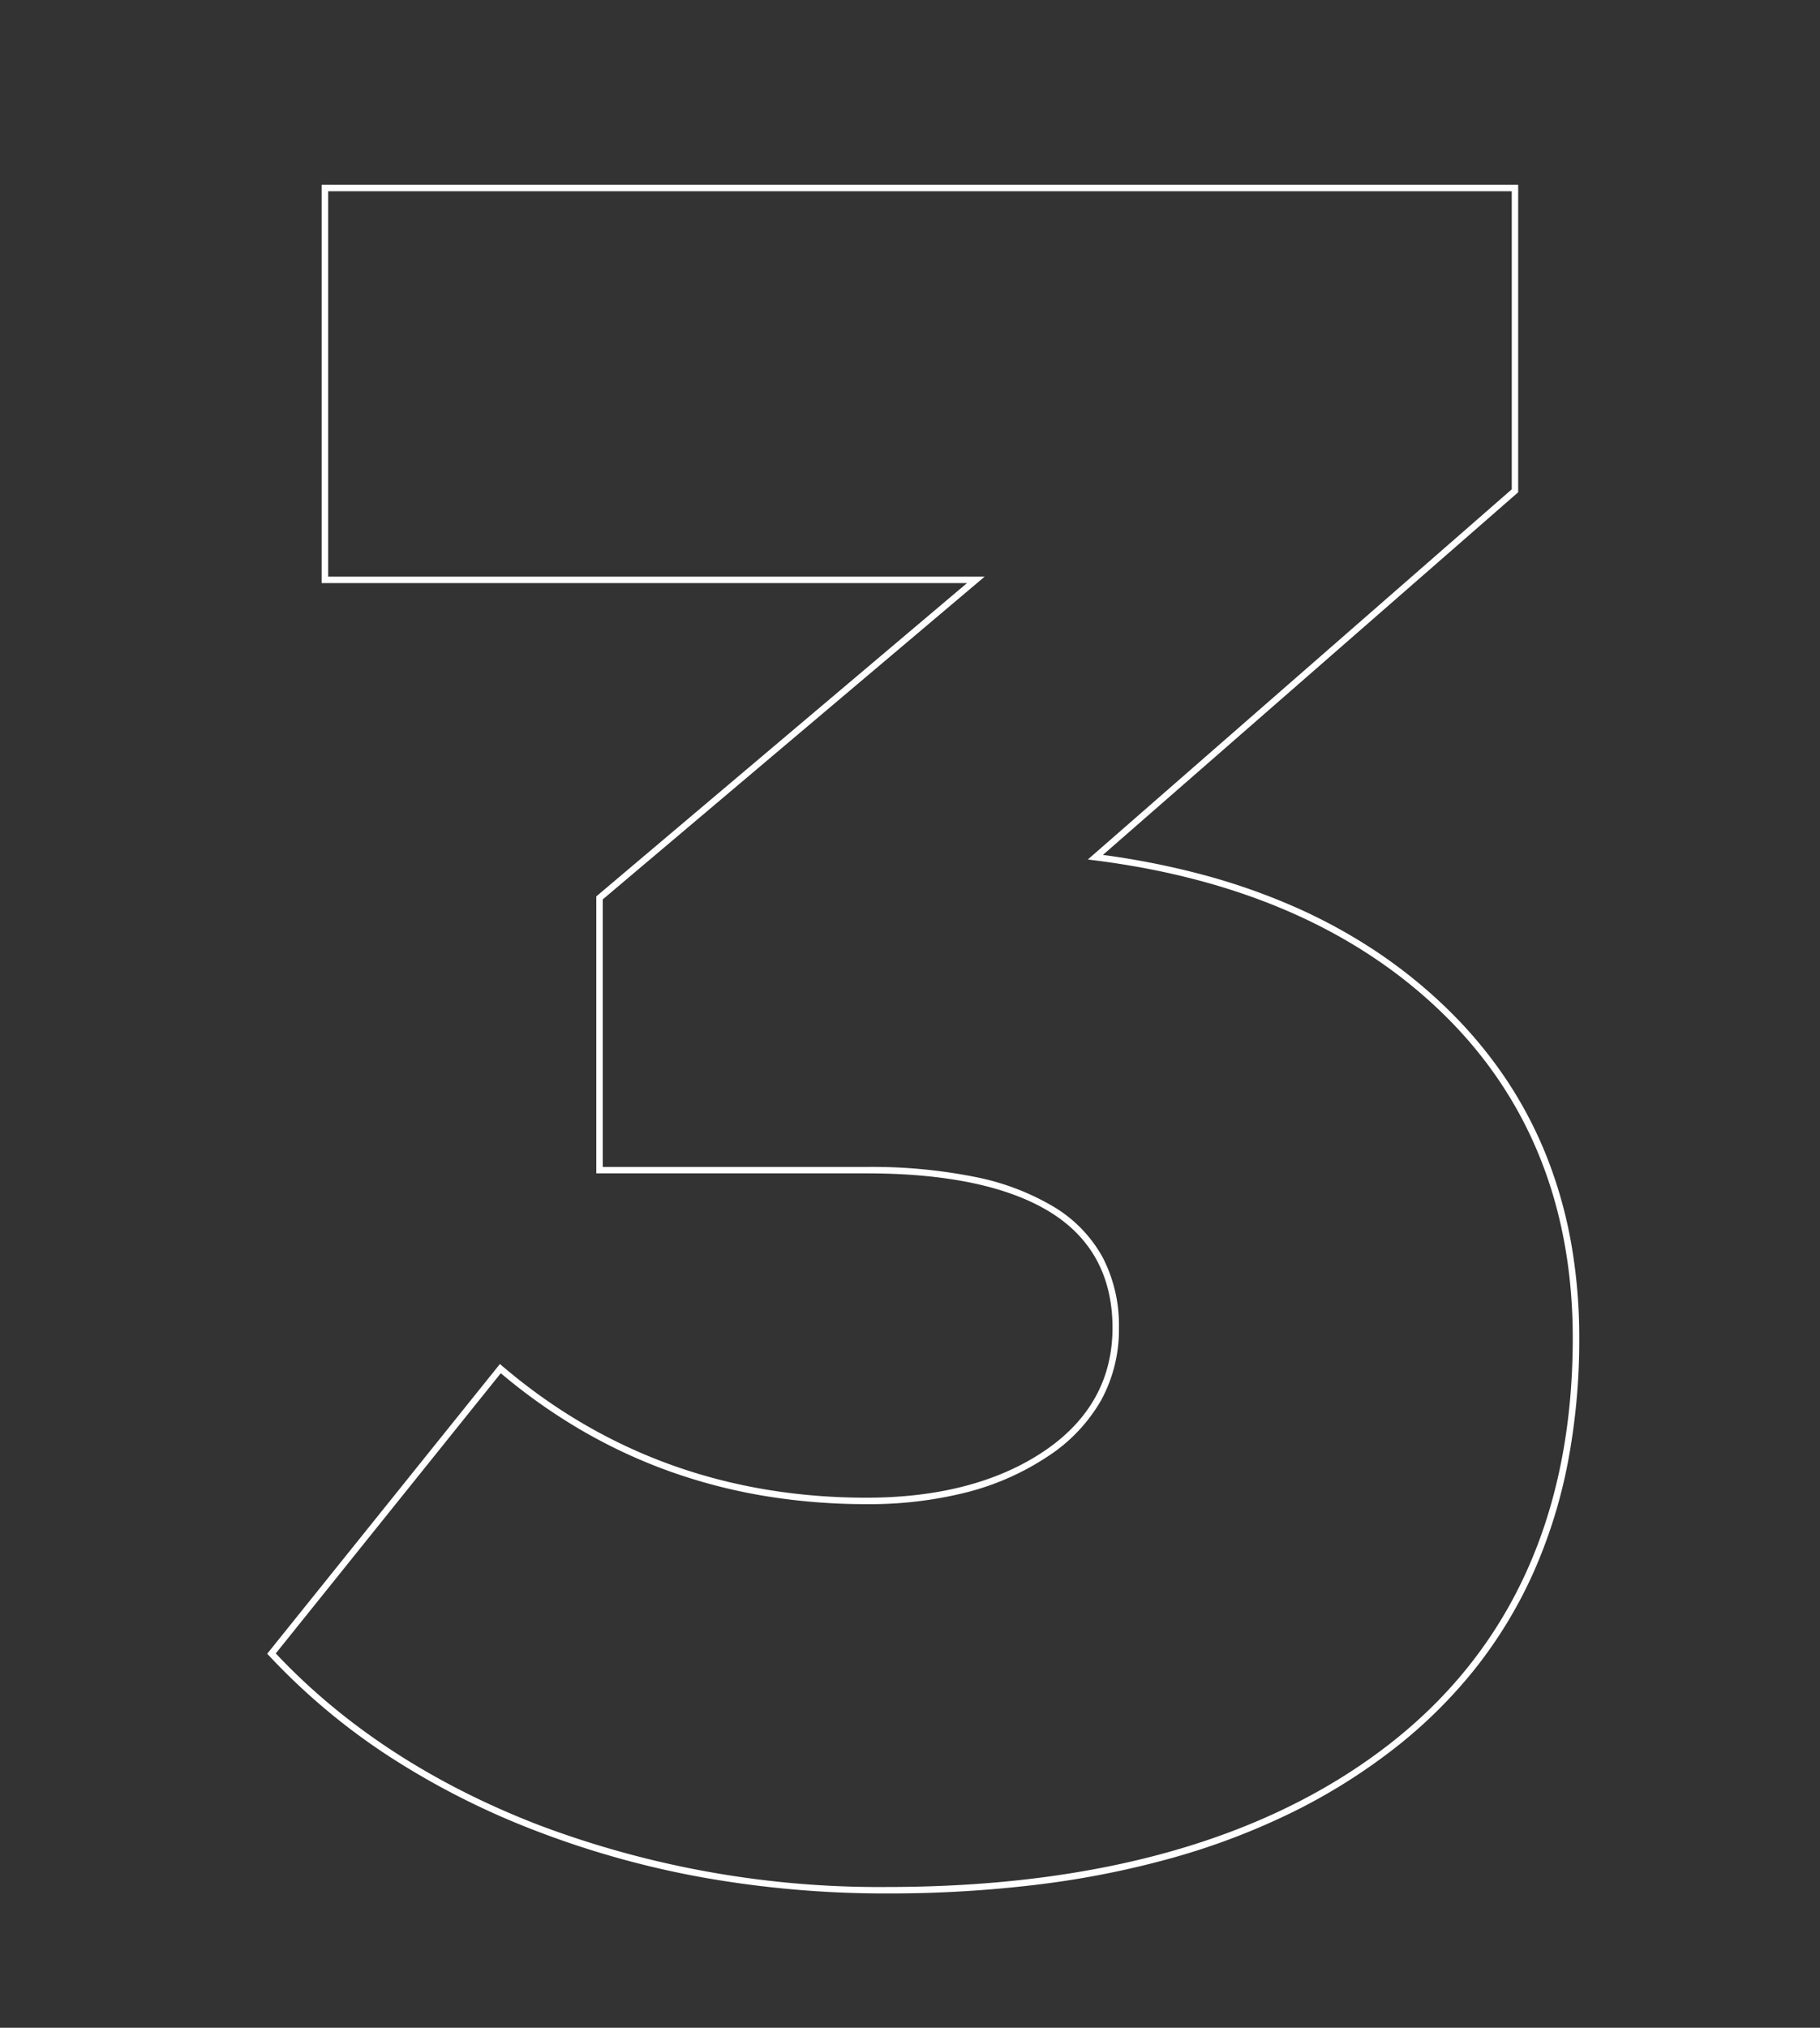 <svg xmlns="http://www.w3.org/2000/svg" width="282" height="314" viewBox="0 0 282 314">
  <rect x="0" y="0" width="282" height="314" fill="#333333" stroke="none"/>
  <g id="_Desktop_Meu_Cartão_Cartao_Numero" data-name="[Desktop] Meu Cartão / Cartao / Numero" transform="translate(-120 -698)">
    <g id="Retângulo_8333" data-name="Retângulo 8333" transform="translate(120 698)" fill="#fff" stroke="#707070" stroke-width="1" opacity="0">
      <rect width="282" height="314" stroke="none"/>
      <rect x="0.5" y="0.5" width="281" height="313" fill="none"/>
    </g>
    <path id="_3" data-name="3" d="M106.38,5.228A161.316,161.316,0,0,1,78.171,2.807,141.981,141.981,0,0,1,52.025-4.459a121.738,121.738,0,0,1-22.9-11.622A100.612,100.612,0,0,1,10.666-31.573l-.3-.317.271-.337L46.425-76.756l.392.334c15.855,13.516,34.834,20.368,56.412,20.368,11.141,0,20.392-2.424,27.5-7.2C137.769-68,141.34-74.418,141.34-82.346s-3.234-13.941-9.613-17.9c-6.456-4-16.044-6.032-28.5-6.032H61.358v-42.89l.177-.15L118.8-197.682h-100v-61.676H204.2v47.613l-.171.149-64.175,56.007a123.55,123.55,0,0,1,15.217,3,99.162,99.162,0,0,1,14.553,5.074,83.828,83.828,0,0,1,12.783,7.011,77.13,77.13,0,0,1,11.005,8.948,67.965,67.965,0,0,1,8.856,10.618,64.321,64.321,0,0,1,6.329,12.012,69.392,69.392,0,0,1,3.8,13.394,83.833,83.833,0,0,1,1.264,14.765,100.953,100.953,0,0,1-1.795,19.415,78.238,78.238,0,0,1-5.391,17.088,70,70,0,0,1-8.991,14.745A74.794,74.794,0,0,1,184.9-17.139,91.2,91.2,0,0,1,169.21-7.345,108.812,108.812,0,0,1,150.891-.356a140.851,140.851,0,0,1-20.944,4.189A190.431,190.431,0,0,1,106.38,5.228ZM11.694-31.939C22.319-20.641,36.007-11.71,52.385-5.391a149.419,149.419,0,0,0,54,9.619c32.827,0,59.037-7.454,77.9-22.155C203.108-32.6,212.654-53.742,212.654-80.77c0-20.253-6.71-37.1-19.944-50.075-13.254-12.994-31.45-21.033-54.085-23.895l-1.106-.14L203.2-212.2v-46.159H19.806v59.676H121.537L62.358-148.7v41.426h40.87a81.656,81.656,0,0,1,16.75,1.538,38.438,38.438,0,0,1,12.275,4.644,20.852,20.852,0,0,1,7.564,7.822,22.828,22.828,0,0,1,2.522,10.924,22.823,22.823,0,0,1-2.772,11.226,25.585,25.585,0,0,1-8.284,8.692,40.941,40.941,0,0,1-12.514,5.535,61.5,61.5,0,0,1-15.542,1.839,96.381,96.381,0,0,1-15.892-1.287,85.234,85.234,0,0,1-14.813-3.864A82.788,82.788,0,0,1,58.8-66.647,88.641,88.641,0,0,1,46.56-75.329Z" transform="translate(151.036 985.972)" fill="#fff"/>
  </g>
</svg>
